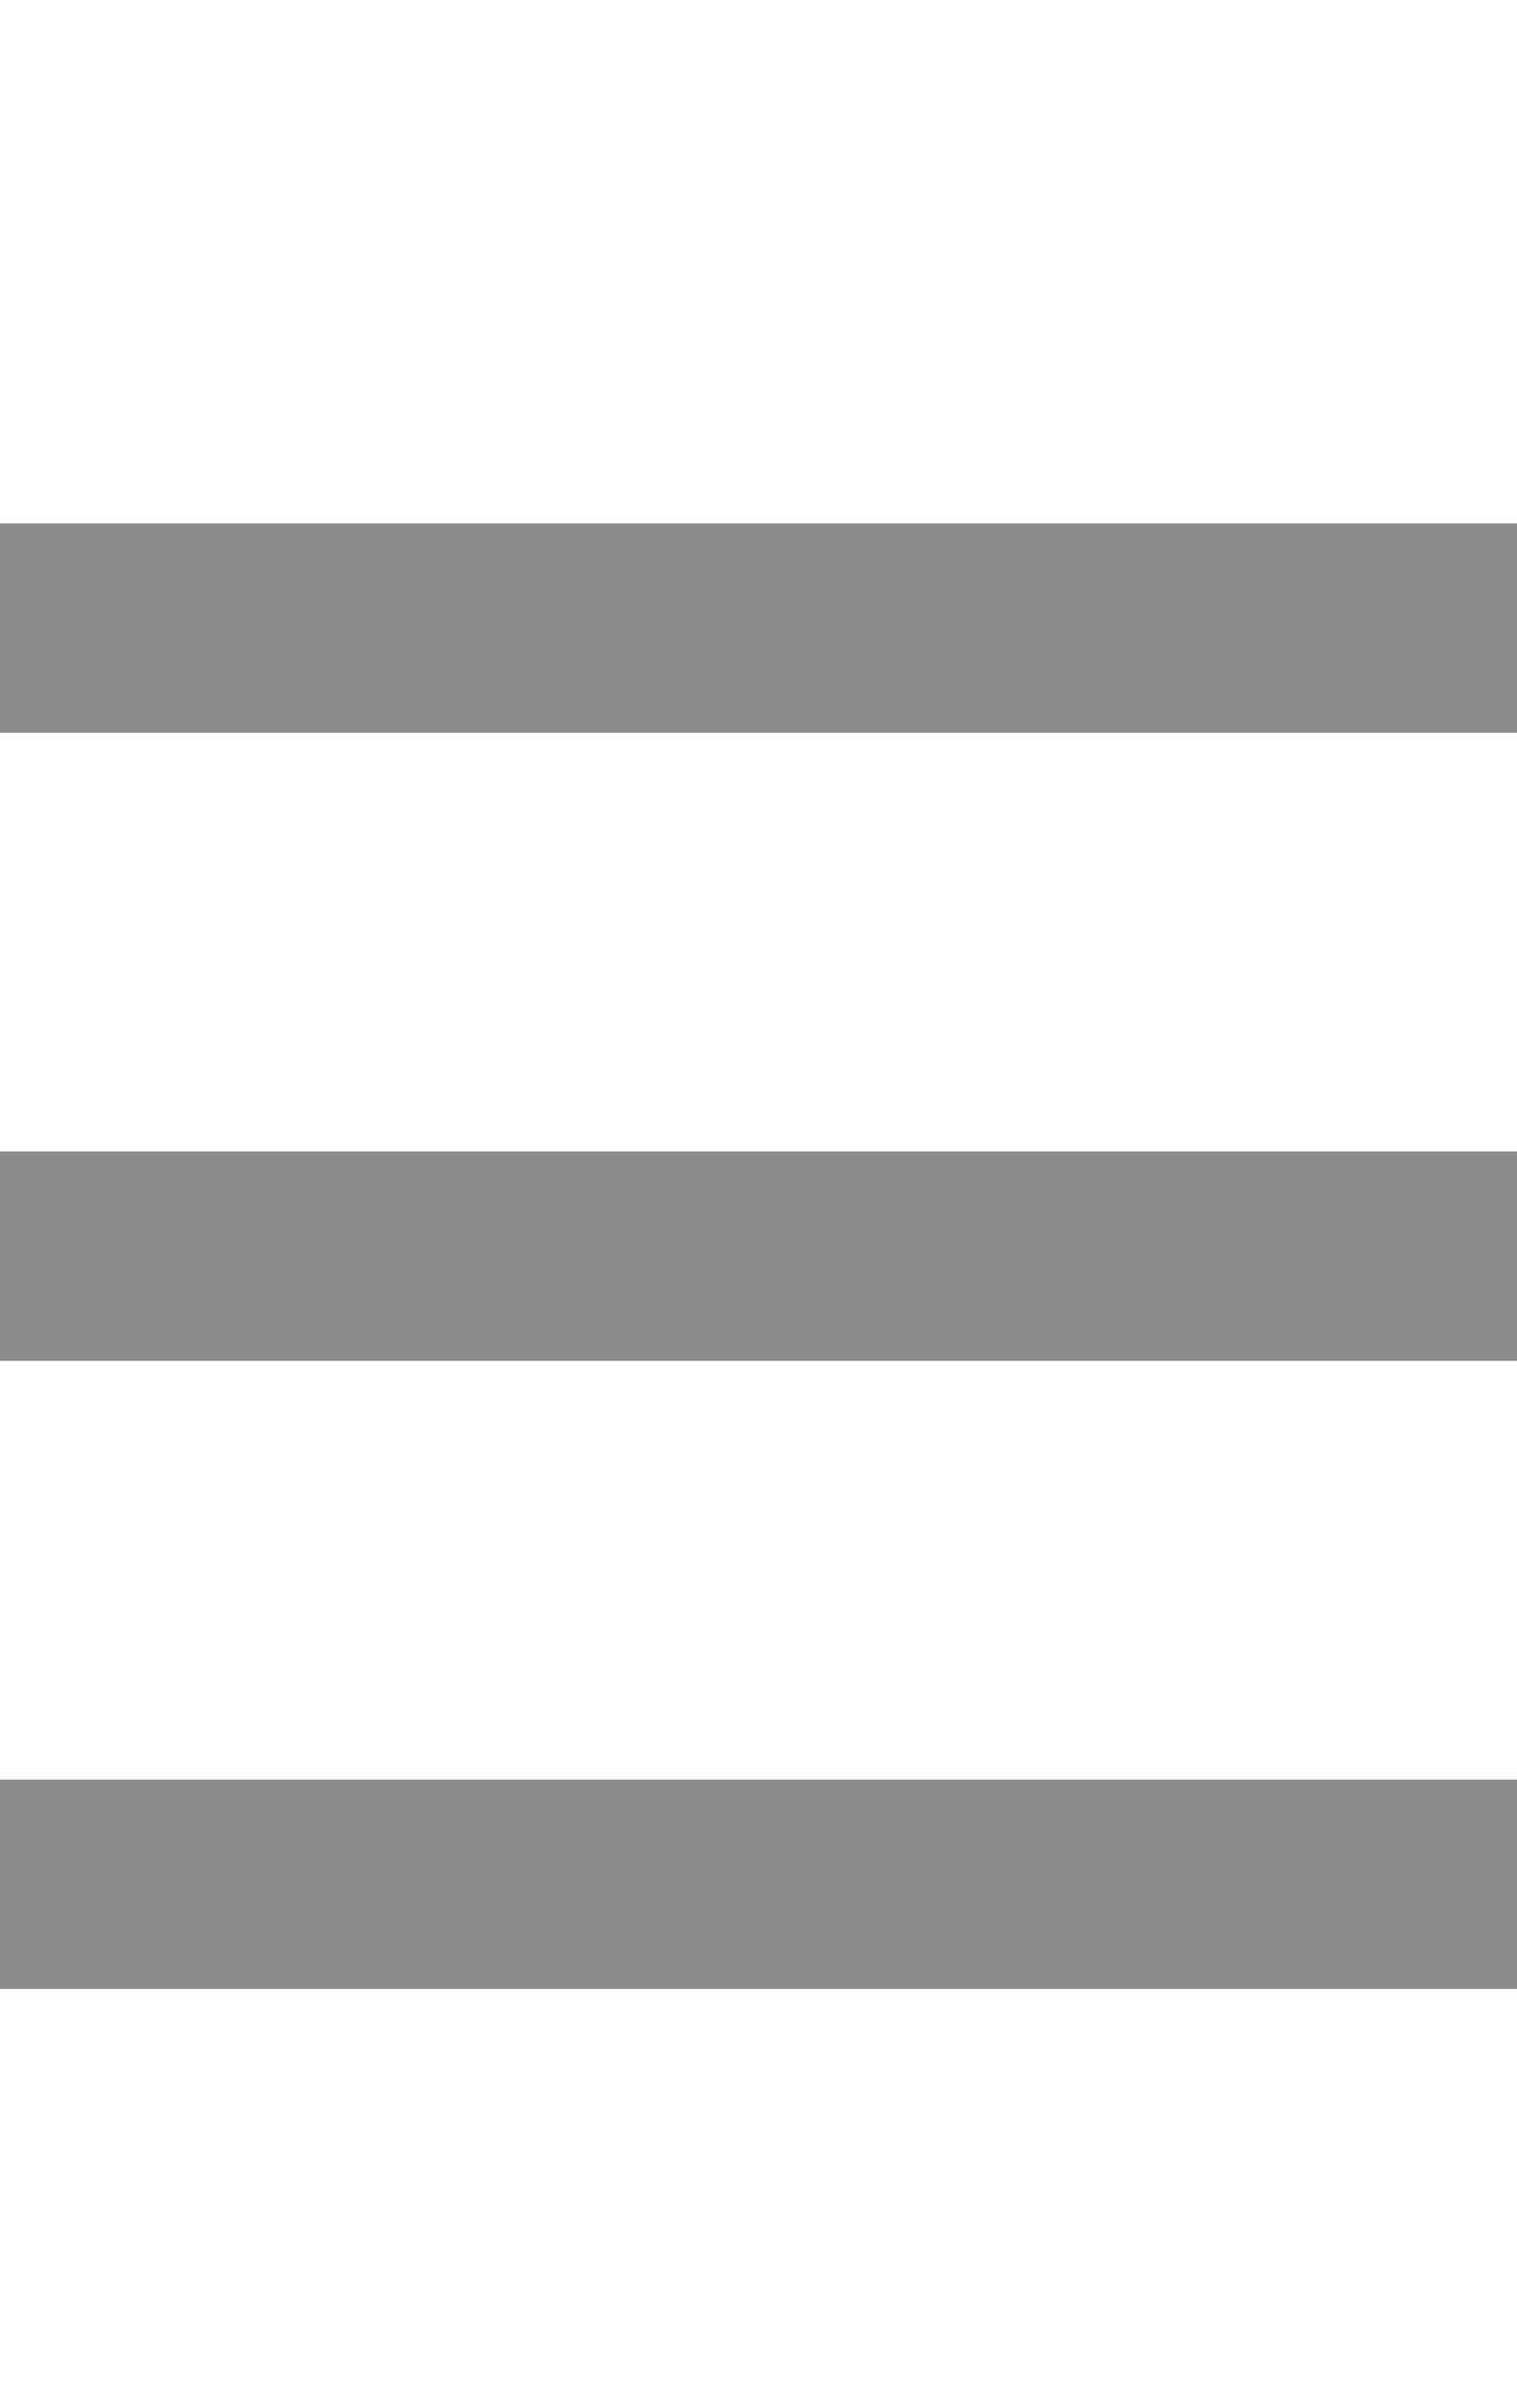 <?xml version="1.0" encoding="utf-8"?>
<!-- Generator: Adobe Illustrator 16.0.0, SVG Export Plug-In . SVG Version: 6.00 Build 0)  -->
<!DOCTYPE svg PUBLIC "-//W3C//DTD SVG 1.1//EN" "http://www.w3.org/Graphics/SVG/1.1/DTD/svg11.dtd">
<svg version="1.1" id="レイヤー_1" xmlns="http://www.w3.org/2000/svg" xmlns:xlink="http://www.w3.org/1999/xlink" x="0px"
	 y="0px" width="14.5px" height="23px" viewBox="0 -1 14.5 23" enable-background="new 0 -1 14.5 23" xml:space="preserve">
<g>
	<line fill="none" stroke="#8C8C8C" stroke-width="2" stroke-miterlimit="10" x1="0" y1="5" x2="14.5" y2="5"/>
	<line fill="none" stroke="#8C8C8C" stroke-width="2" stroke-miterlimit="10" x1="0" y1="11" x2="14.5" y2="11"/>
	<line fill="none" stroke="#8C8C8C" stroke-width="2" stroke-miterlimit="10" x1="0" y1="17" x2="14.5" y2="17"/>
</g>
</svg>
